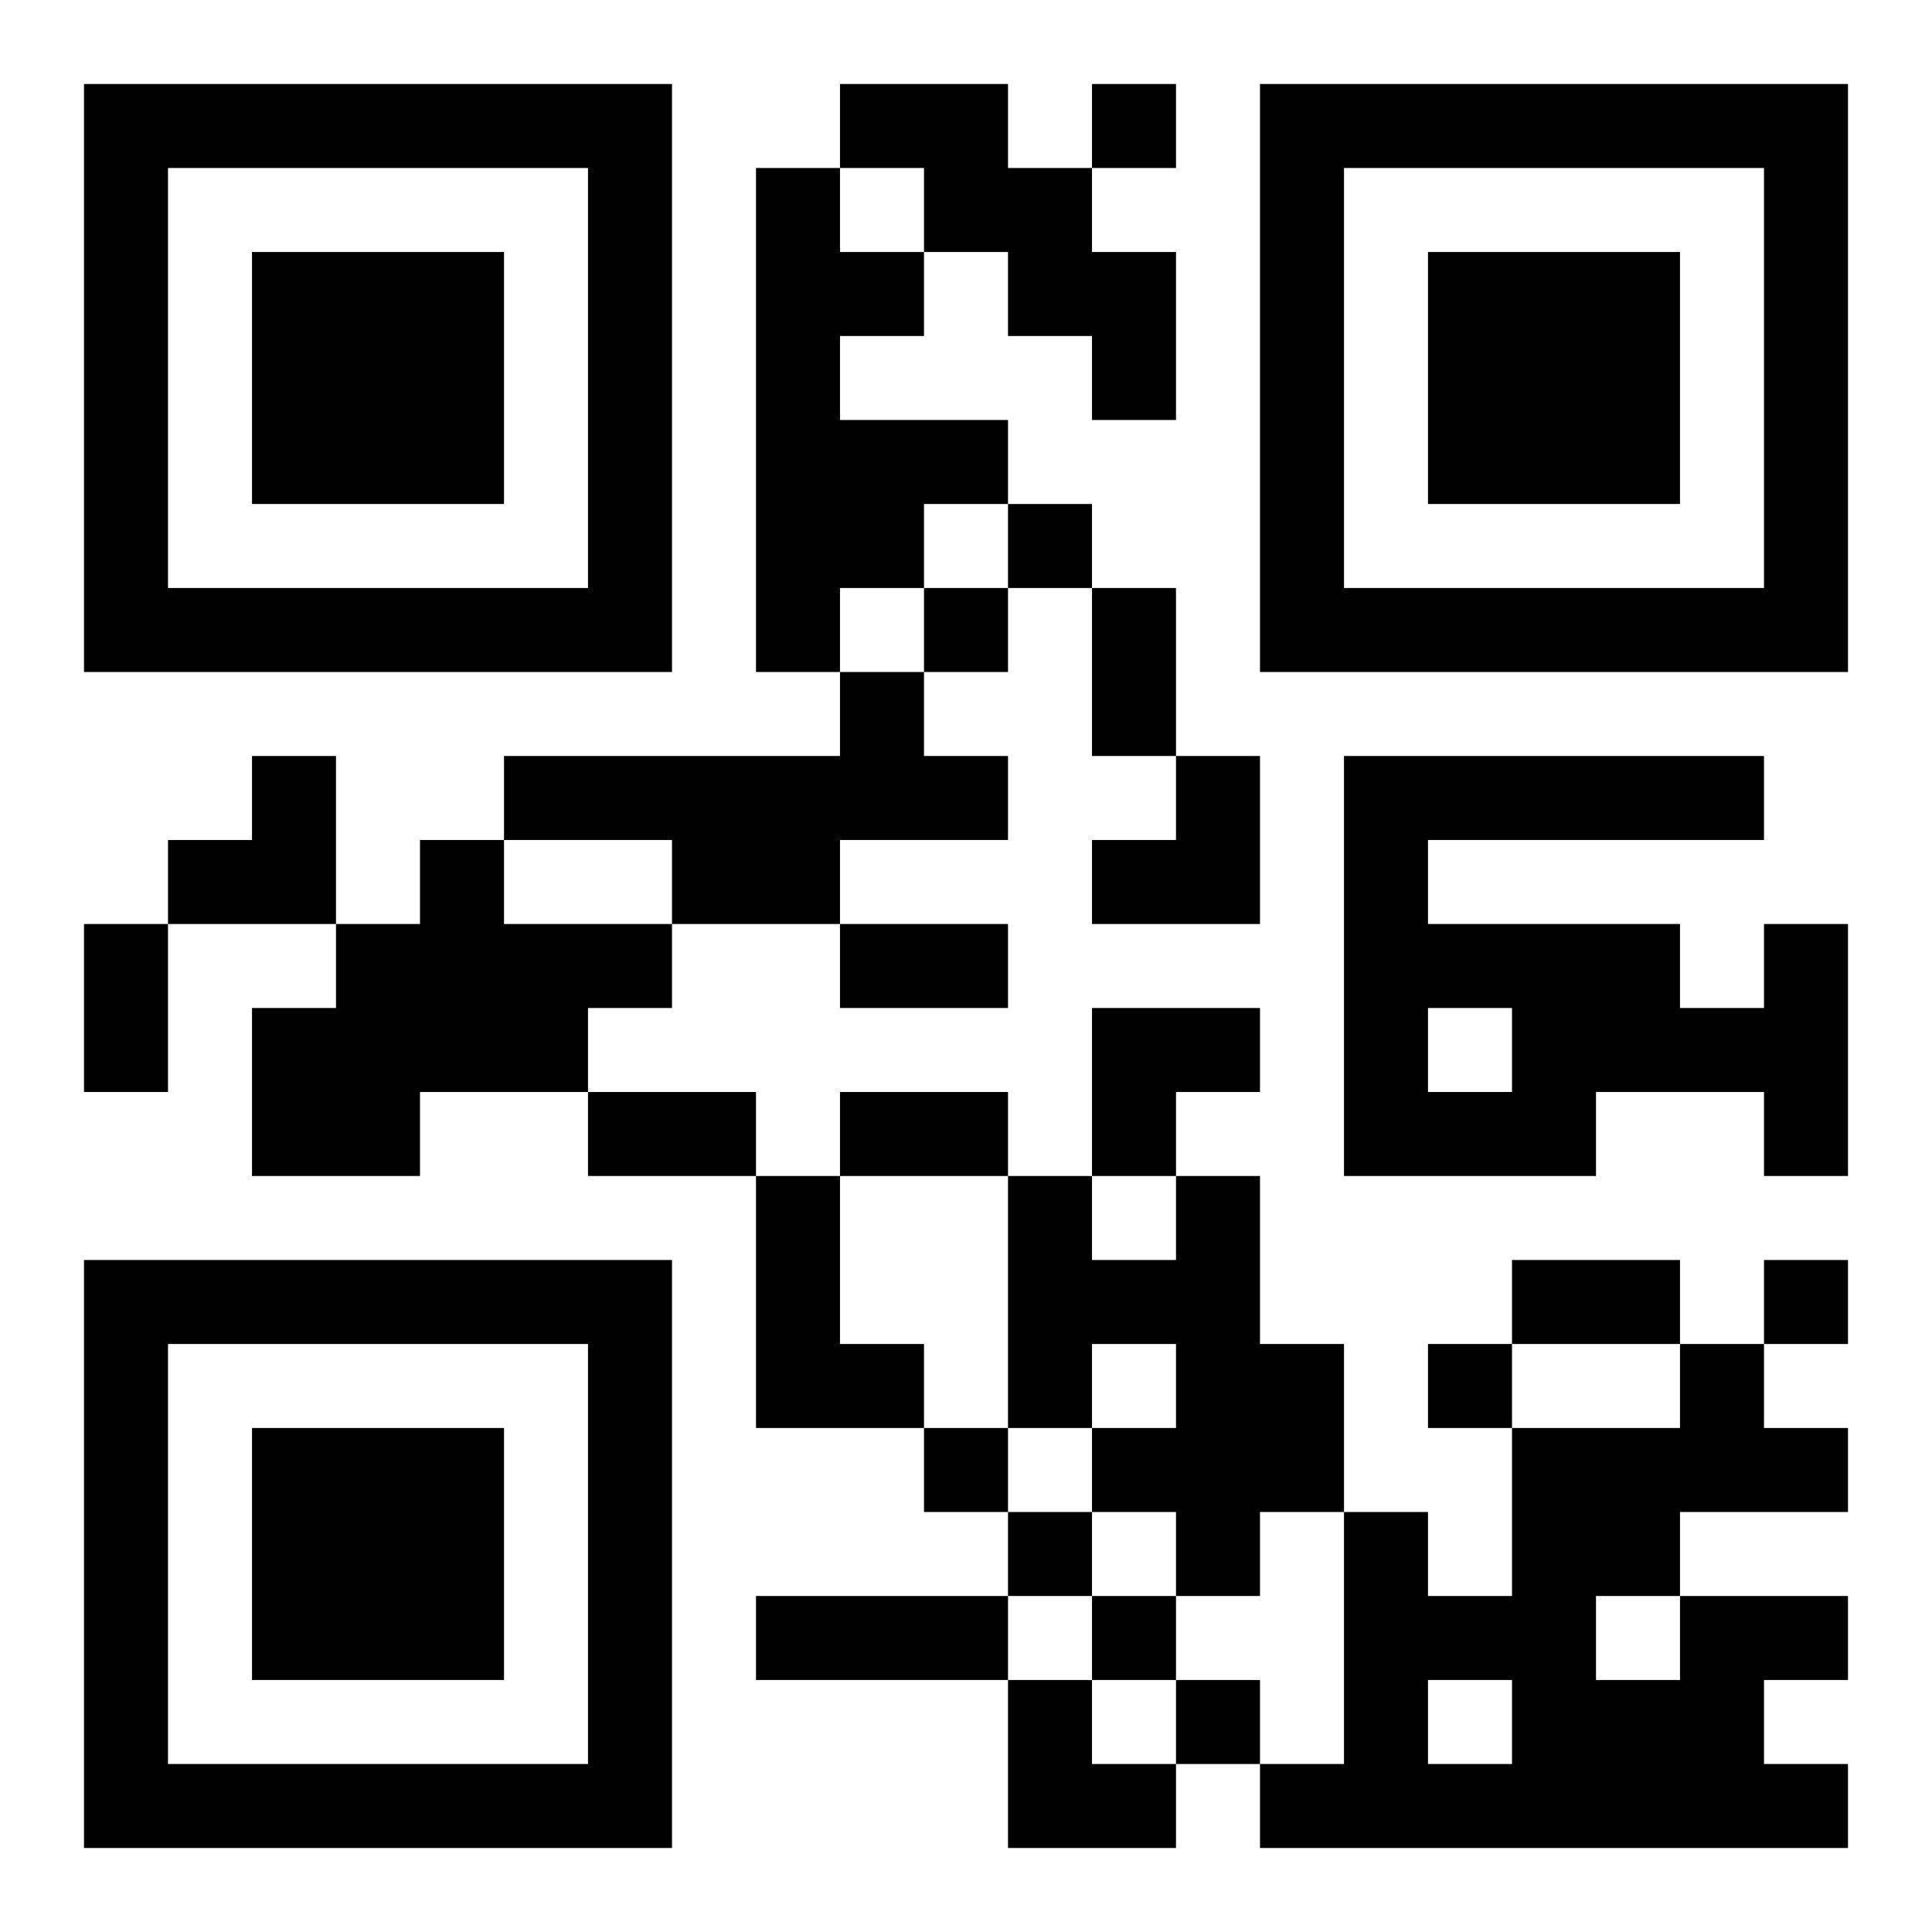 <?xml version="1.0" encoding="UTF-8"?>
<!DOCTYPE svg PUBLIC "-//W3C//DTD SVG 1.1//EN" "http://www.w3.org/Graphics/SVG/1.1/DTD/svg11.dtd">
<svg xmlns="http://www.w3.org/2000/svg" version="1.1" viewBox="0 0 23 23" stroke="none">
	<rect width="100%" height="100%" fill="#ffffff"/>
	<path d="M1,1h7v1h-7z M10,1h2v1h-2z M13,1h1v1h-1z M15,1h7v1h-7z M1,2h1v6h-1z M7,2h1v6h-1z M9,2h1v6h-1z M11,2h2v1h-2z M15,2h1v6h-1z M21,2h1v6h-1z M3,3h3v3h-3z M10,3h1v1h-1z M12,3h2v1h-2z M17,3h3v3h-3z M13,4h1v1h-1z M10,5h2v1h-2z M10,6h1v1h-1z M12,6h1v1h-1z M2,7h5v1h-5z M11,7h1v1h-1z M13,7h1v2h-1z M16,7h5v1h-5z M10,8h1v2h-1z M3,9h1v2h-1z M6,9h4v1h-4z M11,9h1v1h-1z M14,9h1v2h-1z M16,9h5v1h-5z M2,10h1v1h-1z M5,10h1v3h-1z M8,10h2v1h-2z M13,10h1v1h-1z M16,10h1v4h-1z M1,11h1v2h-1z M4,11h1v3h-1z M6,11h2v1h-2z M10,11h2v1h-2z M17,11h3v1h-3z M21,11h1v3h-1z M3,12h1v2h-1z M6,12h1v1h-1z M13,12h2v1h-2z M18,12h3v1h-3z M7,13h2v1h-2z M10,13h2v1h-2z M13,13h1v1h-1z M17,13h2v1h-2z M9,14h1v3h-1z M12,14h1v3h-1z M14,14h1v5h-1z M1,15h7v1h-7z M13,15h1v1h-1z M18,15h2v1h-2z M21,15h1v1h-1z M1,16h1v6h-1z M7,16h1v6h-1z M10,16h1v1h-1z M15,16h1v2h-1z M17,16h1v1h-1z M20,16h1v2h-1z M3,17h3v3h-3z M11,17h1v1h-1z M13,17h1v1h-1z M18,17h1v5h-1z M19,17h1v2h-1z M21,17h1v1h-1z M12,18h1v1h-1z M16,18h1v4h-1z M9,19h3v1h-3z M13,19h1v1h-1z M17,19h1v1h-1z M20,19h1v3h-1z M21,19h1v1h-1z M12,20h1v2h-1z M14,20h1v1h-1z M19,20h1v2h-1z M2,21h5v1h-5z M13,21h1v1h-1z M15,21h1v1h-1z M17,21h1v1h-1z M21,21h1v1h-1z" fill="#000000"/>
</svg>
